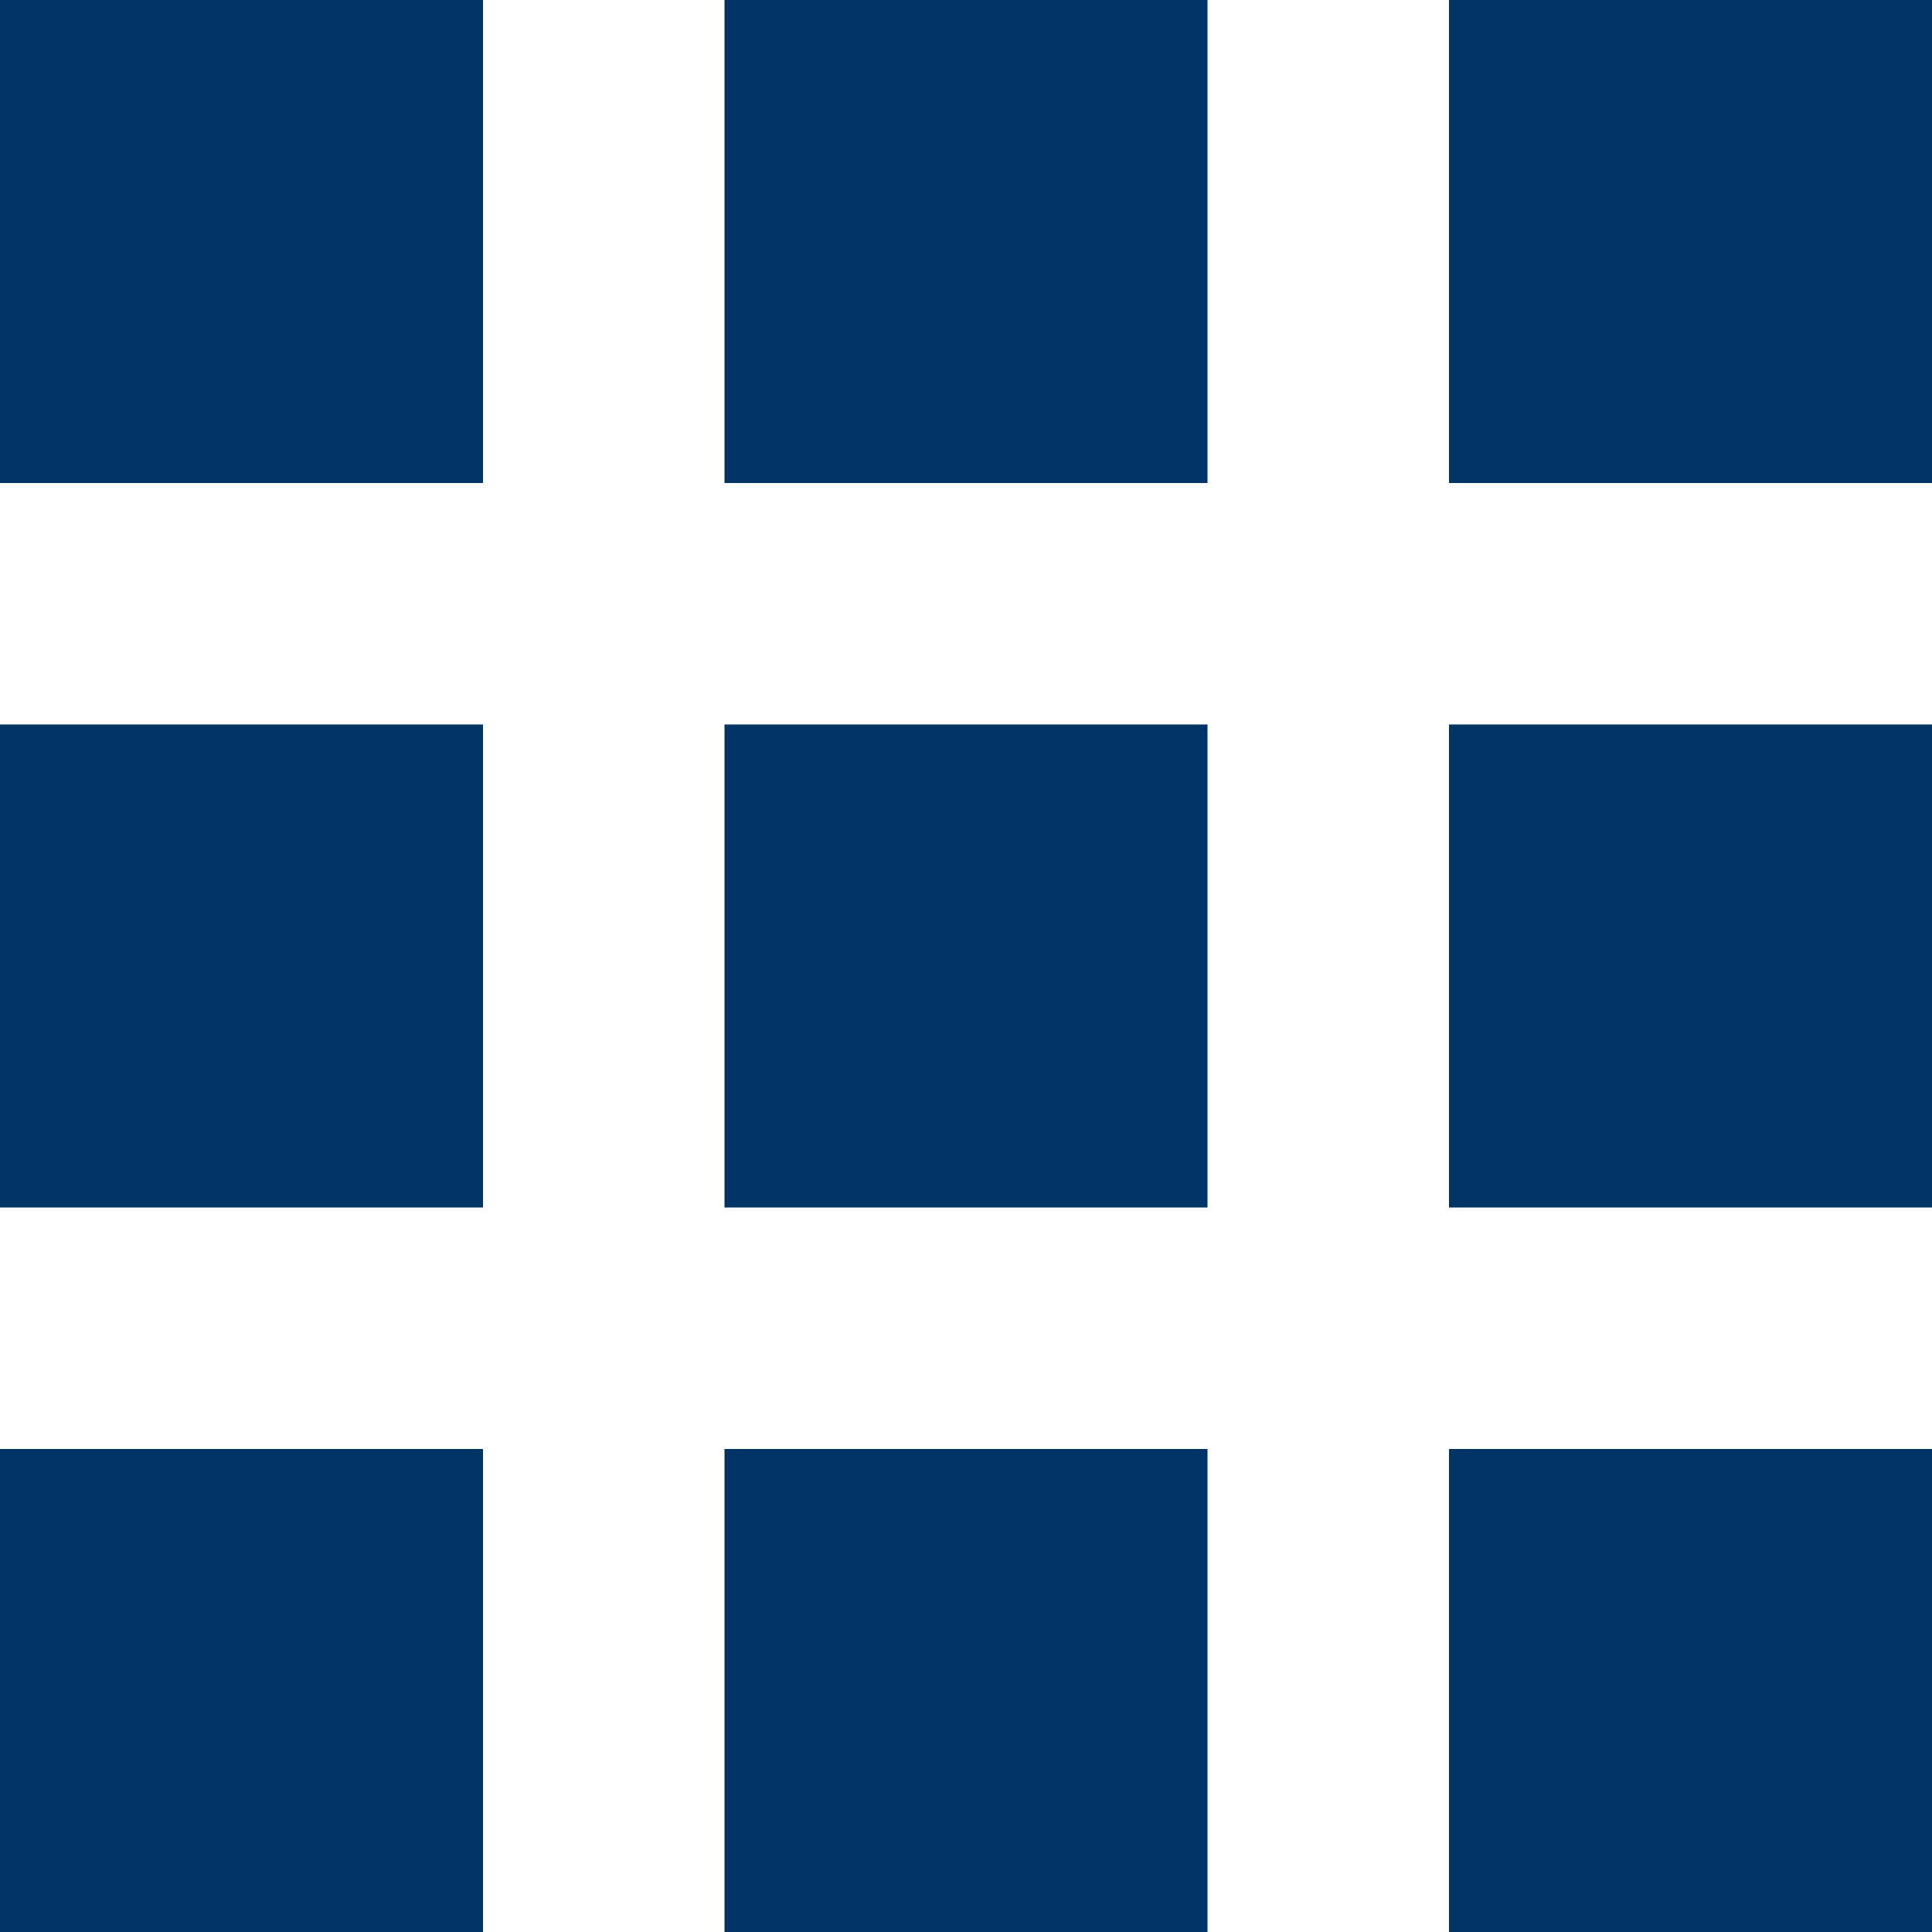 <?xml version="1.0" encoding="utf-8"?>
<!-- Generator: Adobe Illustrator 25.4.8, SVG Export Plug-In . SVG Version: 6.00 Build 0)  -->
<svg version="1.1" id="Layer_1" xmlns="http://www.w3.org/2000/svg" xmlns:xlink="http://www.w3.org/1999/xlink" x="0px" y="0px"
	 viewBox="0 0 800 800" style="enable-background:new 0 0 800 800;" xml:space="preserve">
<style type="text/css">
	.st0{fill:#003366;}
</style>
<rect class="st0" width="200" height="200"/>
<rect y="300" class="st0" width="200" height="200"/>
<rect y="600" class="st0" width="200" height="200"/>
<rect x="300" y="300" class="st0" width="200" height="200"/>
<rect x="300" class="st0" width="200" height="200"/>
<rect x="300" y="600" class="st0" width="200" height="200"/>
<rect x="600" y="300" class="st0" width="200" height="200"/>
<rect x="600" class="st0" width="200" height="200"/>
<rect x="600" y="600" class="st0" width="200" height="200"/>
</svg>
